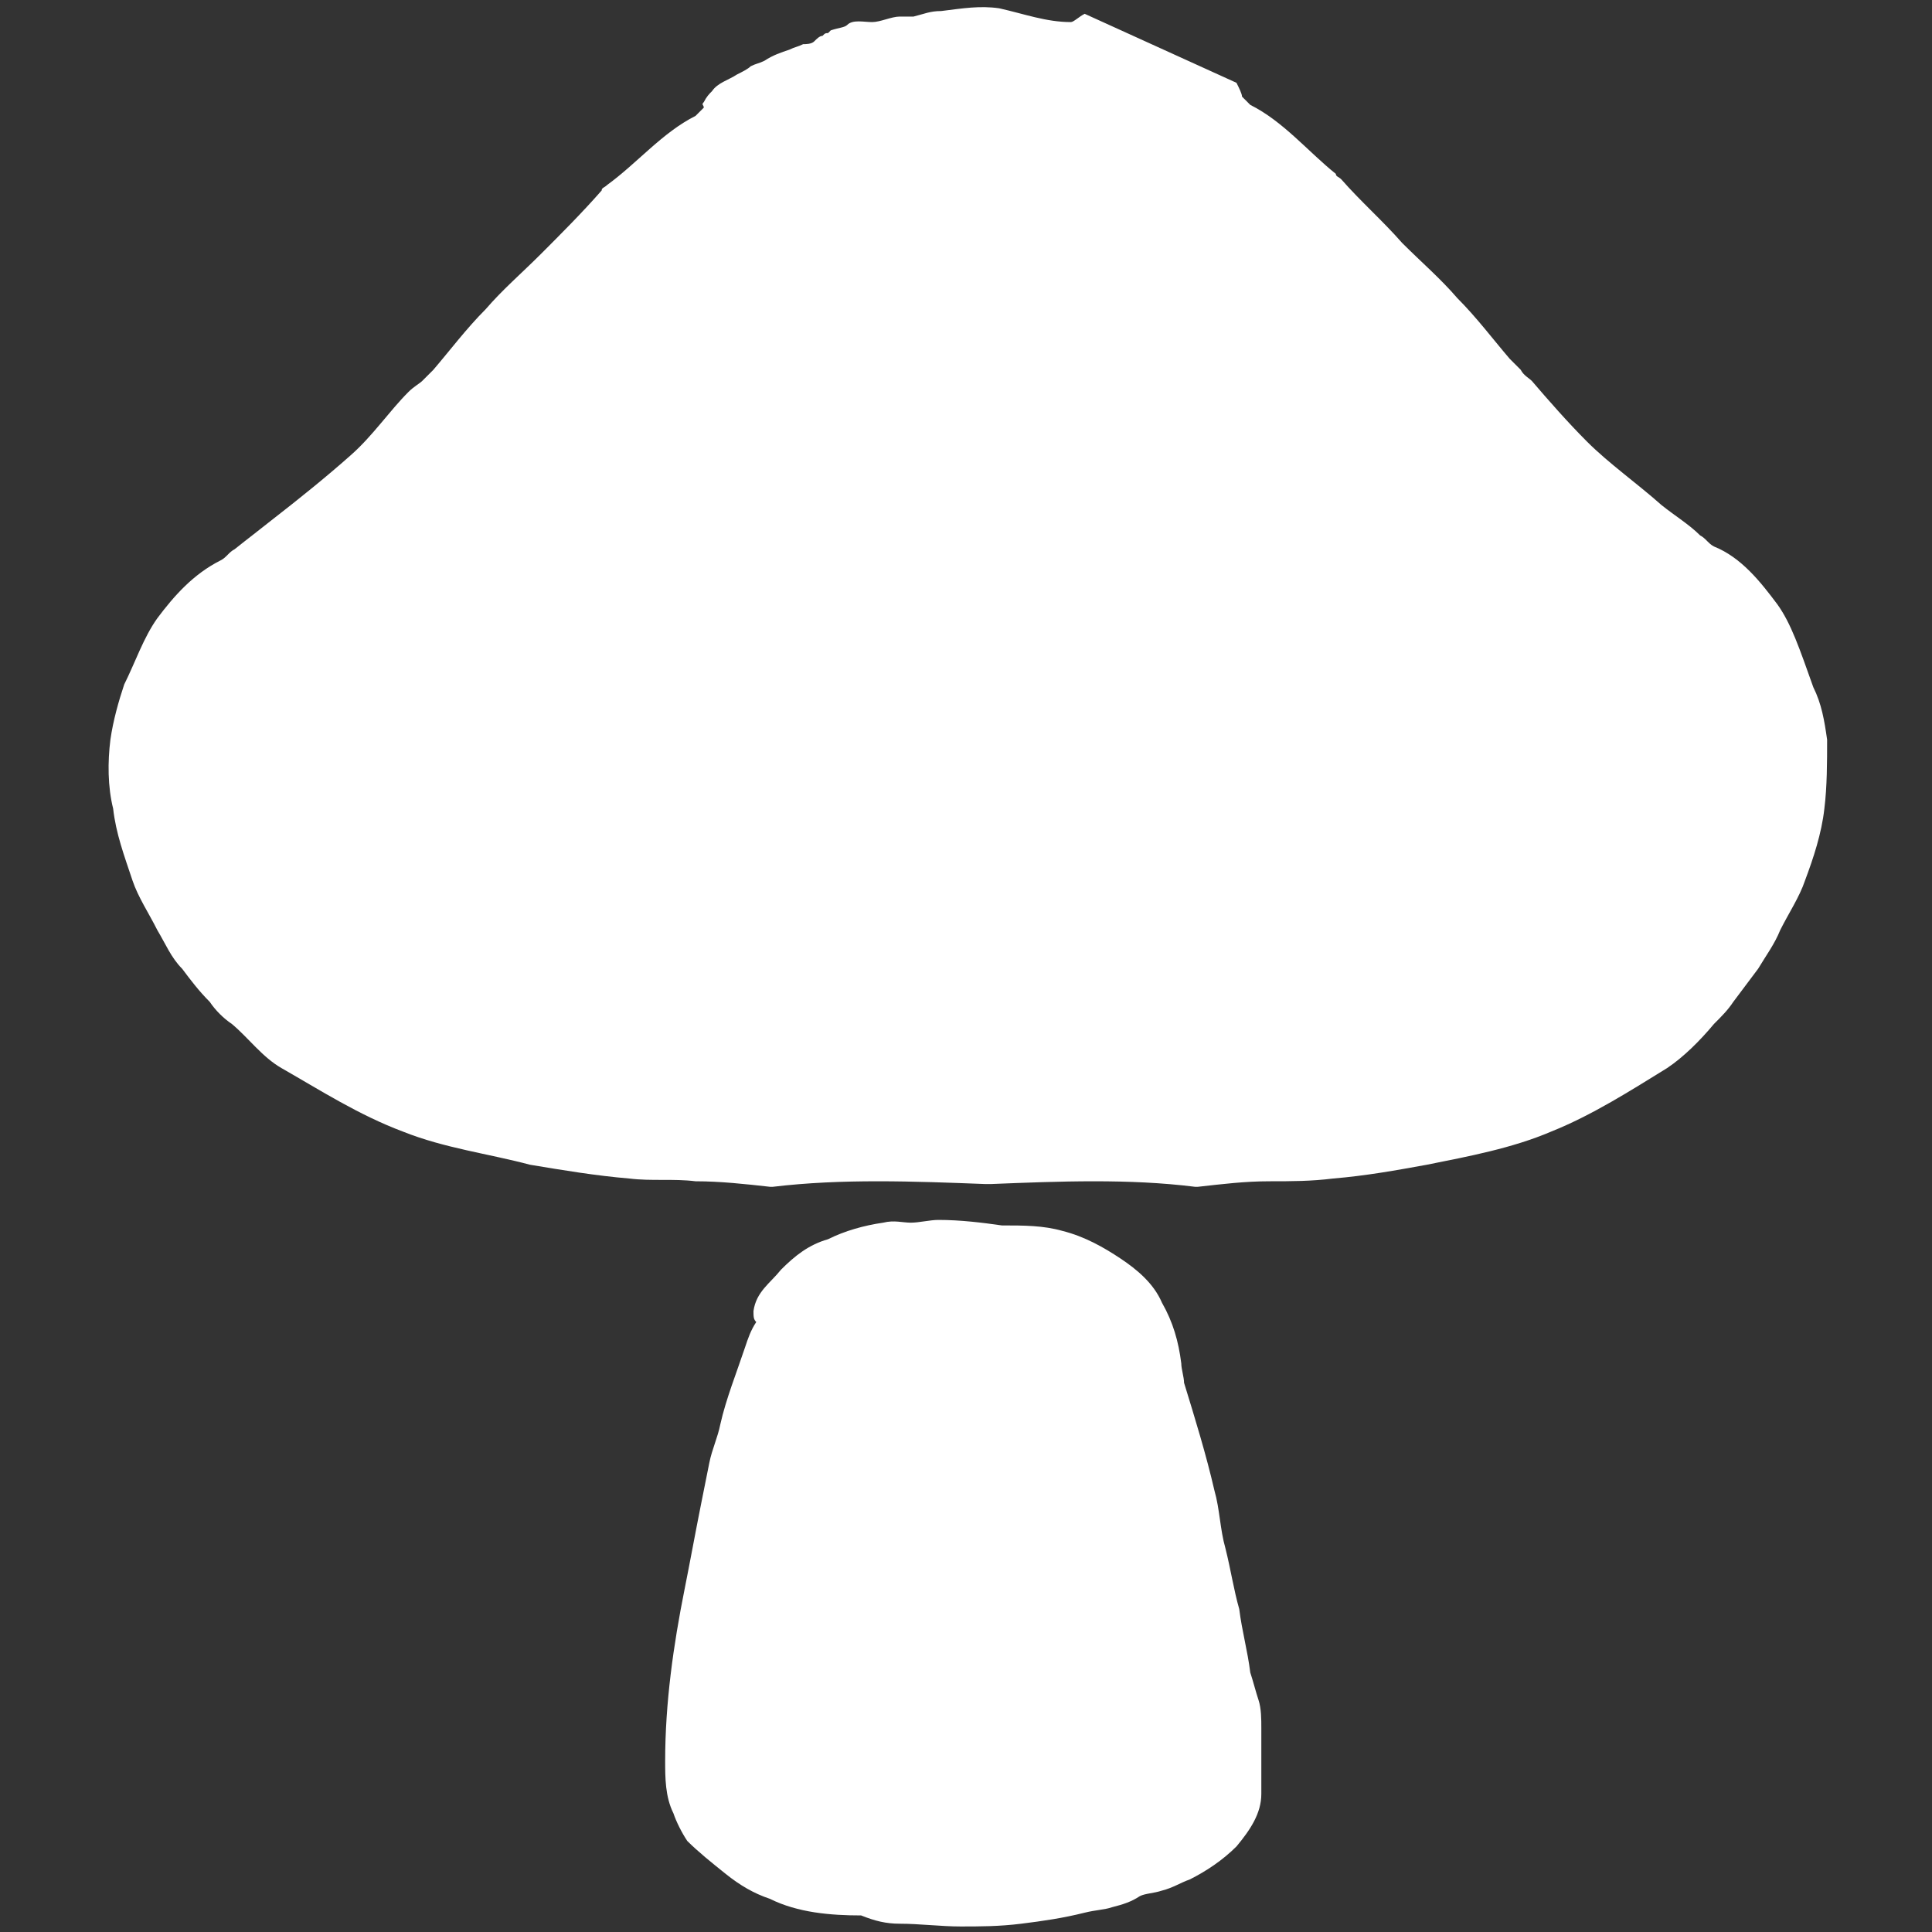<?xml version="1.0" encoding="utf-8"?>
<!-- Generator: Adobe Illustrator 26.5.1, SVG Export Plug-In . SVG Version: 6.00 Build 0)  -->
<svg version="1.1" id="Capa_1" xmlns="http://www.w3.org/2000/svg" xmlns:xlink="http://www.w3.org/1999/xlink" x="0px" y="0px"
	 viewBox="0 0 70 70" style="enable-background:new 0 0 70 70;" xml:space="preserve">
<rect x="0" y="0" width="70" height="70" fill="#333333" stroke="none"/>
<style type="text/css">
	.st0{fill:#FFFFFF;}
</style>
<g>
	<path class="st0" d="M64.4,21.9c-0.6-0.8-1.3-1.7-2.3-2.1c-0.2-0.1-0.3-0.3-0.5-0.4c-0.4-0.4-0.9-0.7-1.4-1.1
		c-0.9-0.8-1.9-1.5-2.7-2.3c-0.7-0.7-1.4-1.5-2-2.2c-0.1-0.1-0.3-0.2-0.4-0.4c-0.1-0.1-0.3-0.3-0.4-0.4c-0.6-0.7-1.2-1.5-1.9-2.2
		c-0.6-0.7-1.3-1.3-2-2c-0.7-0.8-1.5-1.5-2.2-2.3c-0.1-0.1-0.2-0.1-0.2-0.2c-1-0.8-1.9-1.9-3.1-2.5c-0.1-0.1-0.2-0.2-0.3-0.3
		c0-0.1-0.1-0.3-0.2-0.5l-5.5-2.5c-0.2,0.1-0.4,0.3-0.5,0.3c-0.9,0-1.7-0.3-2.6-0.5c-0.7-0.1-1.3,0-2.1,0.1c-0.4,0-0.6,0.1-1,0.2
		l0,0c-0.2,0-0.3,0-0.5,0c-0.3,0-0.7,0.2-1,0.2s-0.7-0.1-0.9,0.1C30.6,1,30.4,1,30.1,1.1L30,1.2c-0.1,0-0.1,0-0.2,0.1
		c-0.1,0-0.2,0.1-0.3,0.2c-0.1,0.1-0.3,0.1-0.4,0.1c-0.2,0.1-0.3,0.1-0.5,0.2C28.3,1.9,28,2,27.7,2.2c-0.2,0.1-0.3,0.1-0.5,0.2
		c-0.1,0.1-0.3,0.2-0.5,0.3C26.4,2.9,26,3,25.8,3.3c-0.1,0.1-0.2,0.2-0.3,0.4c-0.1,0.1,0,0.1,0,0.2c-0.1,0.1-0.2,0.2-0.3,0.3
		C24,4.8,23.1,5.9,22,6.7c-0.1,0.1-0.2,0.1-0.2,0.2c-0.7,0.8-1.5,1.6-2.2,2.3s-1.4,1.3-2,2c-0.7,0.7-1.3,1.5-1.9,2.2
		c-0.1,0.1-0.3,0.3-0.4,0.4c-0.1,0.1-0.3,0.2-0.5,0.4c-0.7,0.7-1.3,1.6-2.1,2.3c-0.9,0.8-1.9,1.6-2.8,2.3c-0.5,0.4-0.9,0.7-1.4,1.1
		C8.3,20,8.2,20.2,8,20.3c-1,0.5-1.7,1.3-2.3,2.1c-0.5,0.7-0.8,1.6-1.2,2.4c-0.2,0.6-0.4,1.3-0.5,2c-0.1,0.8-0.1,1.7,0.1,2.5
		c0.1,0.9,0.4,1.7,0.7,2.6c0.2,0.6,0.6,1.2,0.9,1.8c0.3,0.5,0.5,1,0.9,1.4c0.3,0.4,0.6,0.8,1,1.2c0.2,0.3,0.5,0.6,0.8,0.8
		c0.6,0.5,1.1,1.2,1.8,1.6c1.4,0.8,2.8,1.7,4.4,2.3c1.5,0.6,3.1,0.8,4.6,1.2c1.2,0.2,2.4,0.4,3.6,0.5c0.8,0.1,1.6,0,2.4,0.1
		c0.9,0,1.8,0.1,2.7,0.2H28c2.5-0.3,5.1-0.2,7.7-0.1l0,0c0,0,0,0,0.1,0c0,0,0,0,0.1,0l0,0c2.5-0.1,5-0.2,7.4,0.1h0.1
		c0.9-0.1,1.7-0.2,2.6-0.2c0.8,0,1.5,0,2.3-0.1c1.2-0.1,2.3-0.3,3.4-0.5c1.5-0.3,3.1-0.6,4.5-1.2c1.5-0.6,2.9-1.5,4.2-2.3
		c0.6-0.4,1.2-1,1.7-1.6c0.3-0.3,0.5-0.5,0.7-0.8c0.3-0.4,0.6-0.8,0.9-1.2c0.3-0.5,0.6-0.9,0.8-1.4c0.3-0.6,0.7-1.2,0.9-1.8
		c0.3-0.8,0.6-1.7,0.7-2.6c0.1-0.8,0.1-1.7,0.1-2.5c-0.1-0.7-0.2-1.3-0.5-1.9C65.2,23.5,64.9,22.6,64.4,21.9z"/>
	<path class="st0" d="M45.7,62.6c0-0.3,0-0.7-0.1-1s-0.2-0.7-0.3-1c-0.1-0.8-0.3-1.5-0.4-2.3c-0.2-0.7-0.3-1.4-0.5-2.2
		c-0.2-0.7-0.2-1.4-0.4-2.1c-0.3-1.3-0.7-2.6-1.1-3.9c0-0.2-0.1-0.5-0.1-0.7c-0.1-0.8-0.3-1.5-0.7-2.2c-0.3-0.7-0.9-1.2-1.5-1.6
		c-0.6-0.4-1.3-0.8-2.1-1c-0.7-0.2-1.4-0.2-2.2-0.2c-0.7-0.1-1.5-0.2-2.3-0.2c-0.3,0-0.7,0.1-1,0.1s-0.6-0.1-1,0
		c-0.7,0.1-1.4,0.3-2,0.6c-0.7,0.2-1.2,0.6-1.7,1.1c-0.4,0.5-0.9,0.8-1,1.5c0,0.2,0,0.3,0.1,0.4c-0.2,0.3-0.3,0.6-0.4,0.9
		c-0.3,0.9-0.7,1.9-0.9,2.8c-0.1,0.5-0.3,0.9-0.4,1.4s-0.2,1-0.3,1.5c-0.2,1-0.4,2.1-0.6,3.1c-0.4,2-0.7,4.1-0.7,6.2
		c0,0.6,0,1.3,0.3,1.9c0.1,0.3,0.3,0.7,0.5,1c0.4,0.4,0.9,0.8,1.4,1.2c0.5,0.4,1,0.7,1.6,0.9c1,0.5,2.2,0.6,3.3,0.6
		c0.5,0.2,0.9,0.3,1.4,0.3c0.7,0,1.5,0.1,2.2,0.1s1.4,0,2.2-0.1s1.5-0.2,2.3-0.4c0.4-0.1,0.7-0.1,1-0.2c0.4-0.1,0.7-0.2,1-0.4
		c0.2-0.1,0.5-0.1,0.8-0.2c0.4-0.1,0.7-0.3,1-0.4c0.6-0.3,1.2-0.7,1.7-1.2c0.5-0.6,0.9-1.2,0.9-1.9C45.7,64.1,45.7,63.4,45.7,62.6z
		 M26.6,56.1c0,0.1,0,0.1,0,0.2C26.6,56.2,26.6,56.1,26.6,56.1L26.6,56.1z M30.9,67.4c-0.1,0-0.1,0-0.2,0
		C30.7,67.4,30.8,67.4,30.9,67.4L30.9,67.4z"/>
</g>
</svg>
